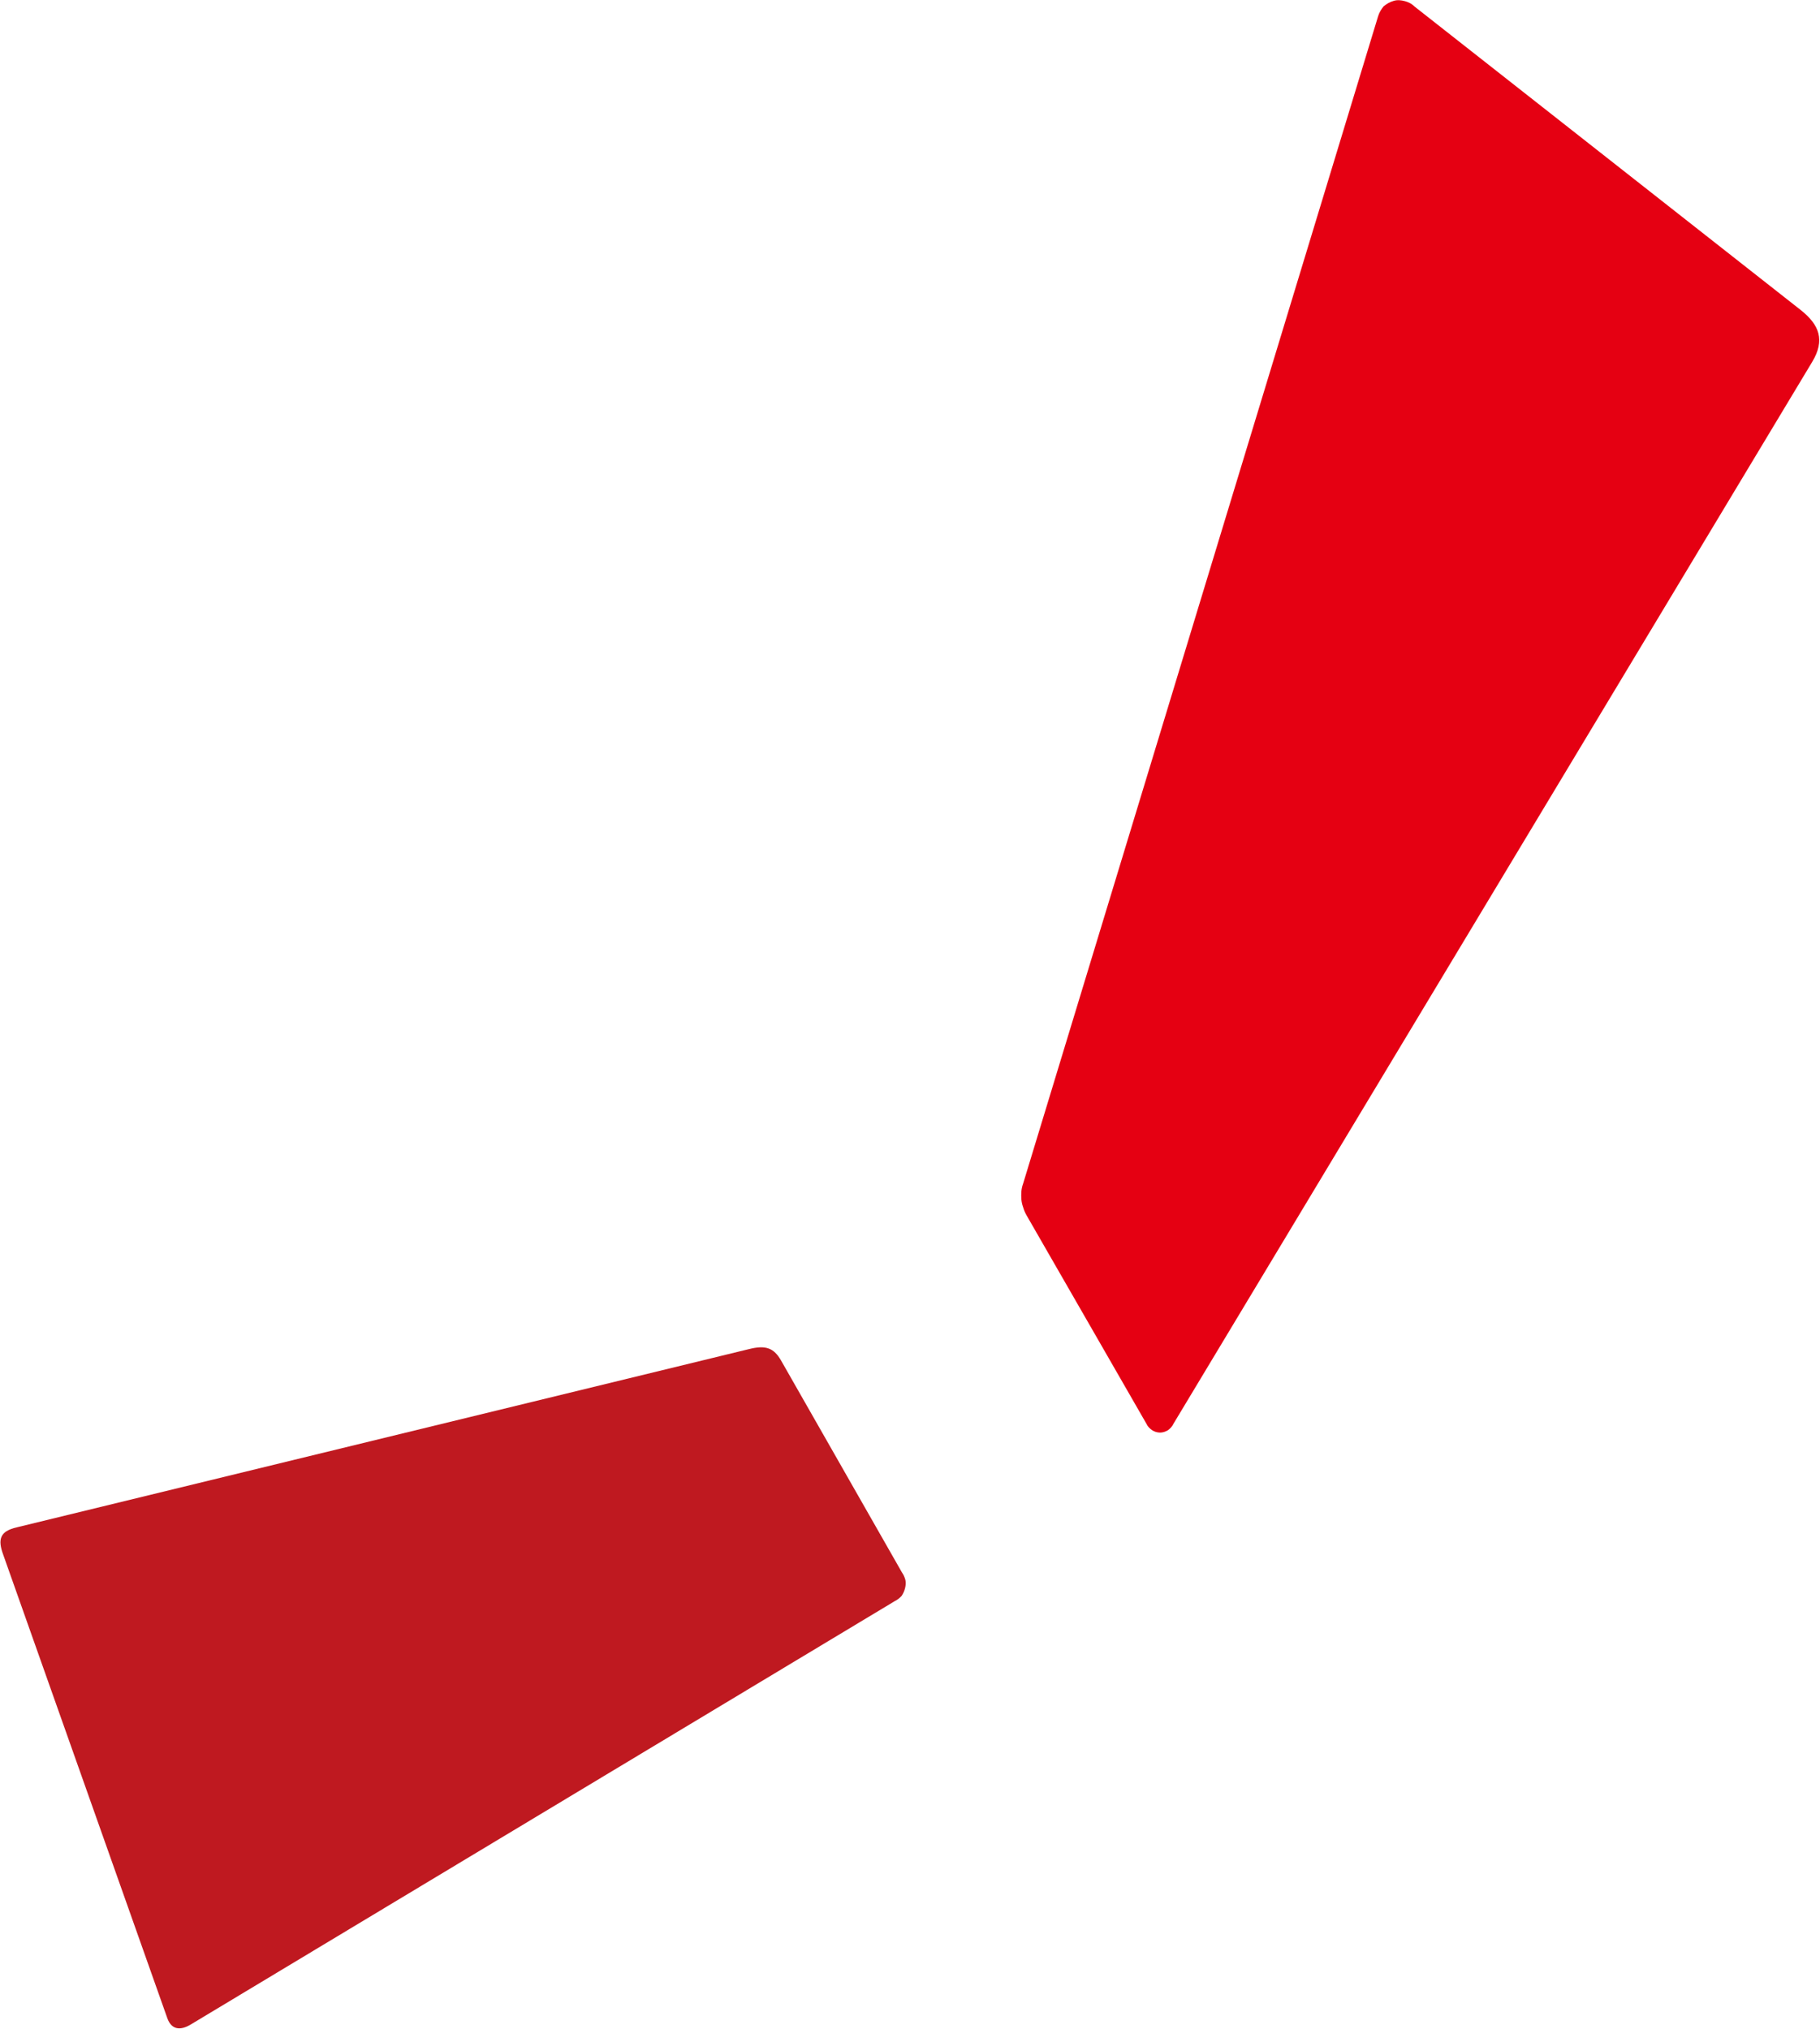<svg version="1.2" xmlns="http://www.w3.org/2000/svg" viewBox="0 0 1552 1730" width="1552" height="1730">
	<title>9502</title>
	<style>
		.s0 { fill: #e50012 } 
		.s1 { fill: #bf1920 } 
	</style>
	<g id="レイヤー_2">
		<g id="レイヤー_1-2">
			<path class="s0" d="m1545.4 308.5c11.1-18.5 6-31.6-9.8-44.1l-329.2-258.7c-2.3-2.3-5-3.8-8.3-4.7-3.3-0.9-6.5-1.2-9.5-0.3-3.3 0.9-6.3 2.7-8.7 4.7-2 2.4-3.8 5.4-4.7 8.4l-302.7 995.4q-1.2 3.3-1.5 6.6-0.3 3.5 0 7.1 0.3 3.3 1.5 6.6 0.9 3.2 2.7 6.5l102.5 178.2c0.9 2.1 2.7 3.9 4.7 5.3 1.8 1.2 4.2 2.1 6.9 2.1 2.4 0 4.8-0.9 6.8-2.1 1.8-1.4 3.6-3.2 4.5-5.3z"/>
			<path class="s1" d="m763.2 1365.2q3.3-1.7 5.7-4.4 2-3 2.9-6.6 0.9-3.6 0.3-6.8-0.9-3.6-3-6.6l-103.3-181.1c-6-10.2-12.8-12.9-27.1-9.3l-624.4 152c-14.3 3.3-16.4 10.1-11.6 23.2l140 395.4c3.3 9.2 10.4 11.3 20.5 5z"/>
		</g>
	</g>
</svg>